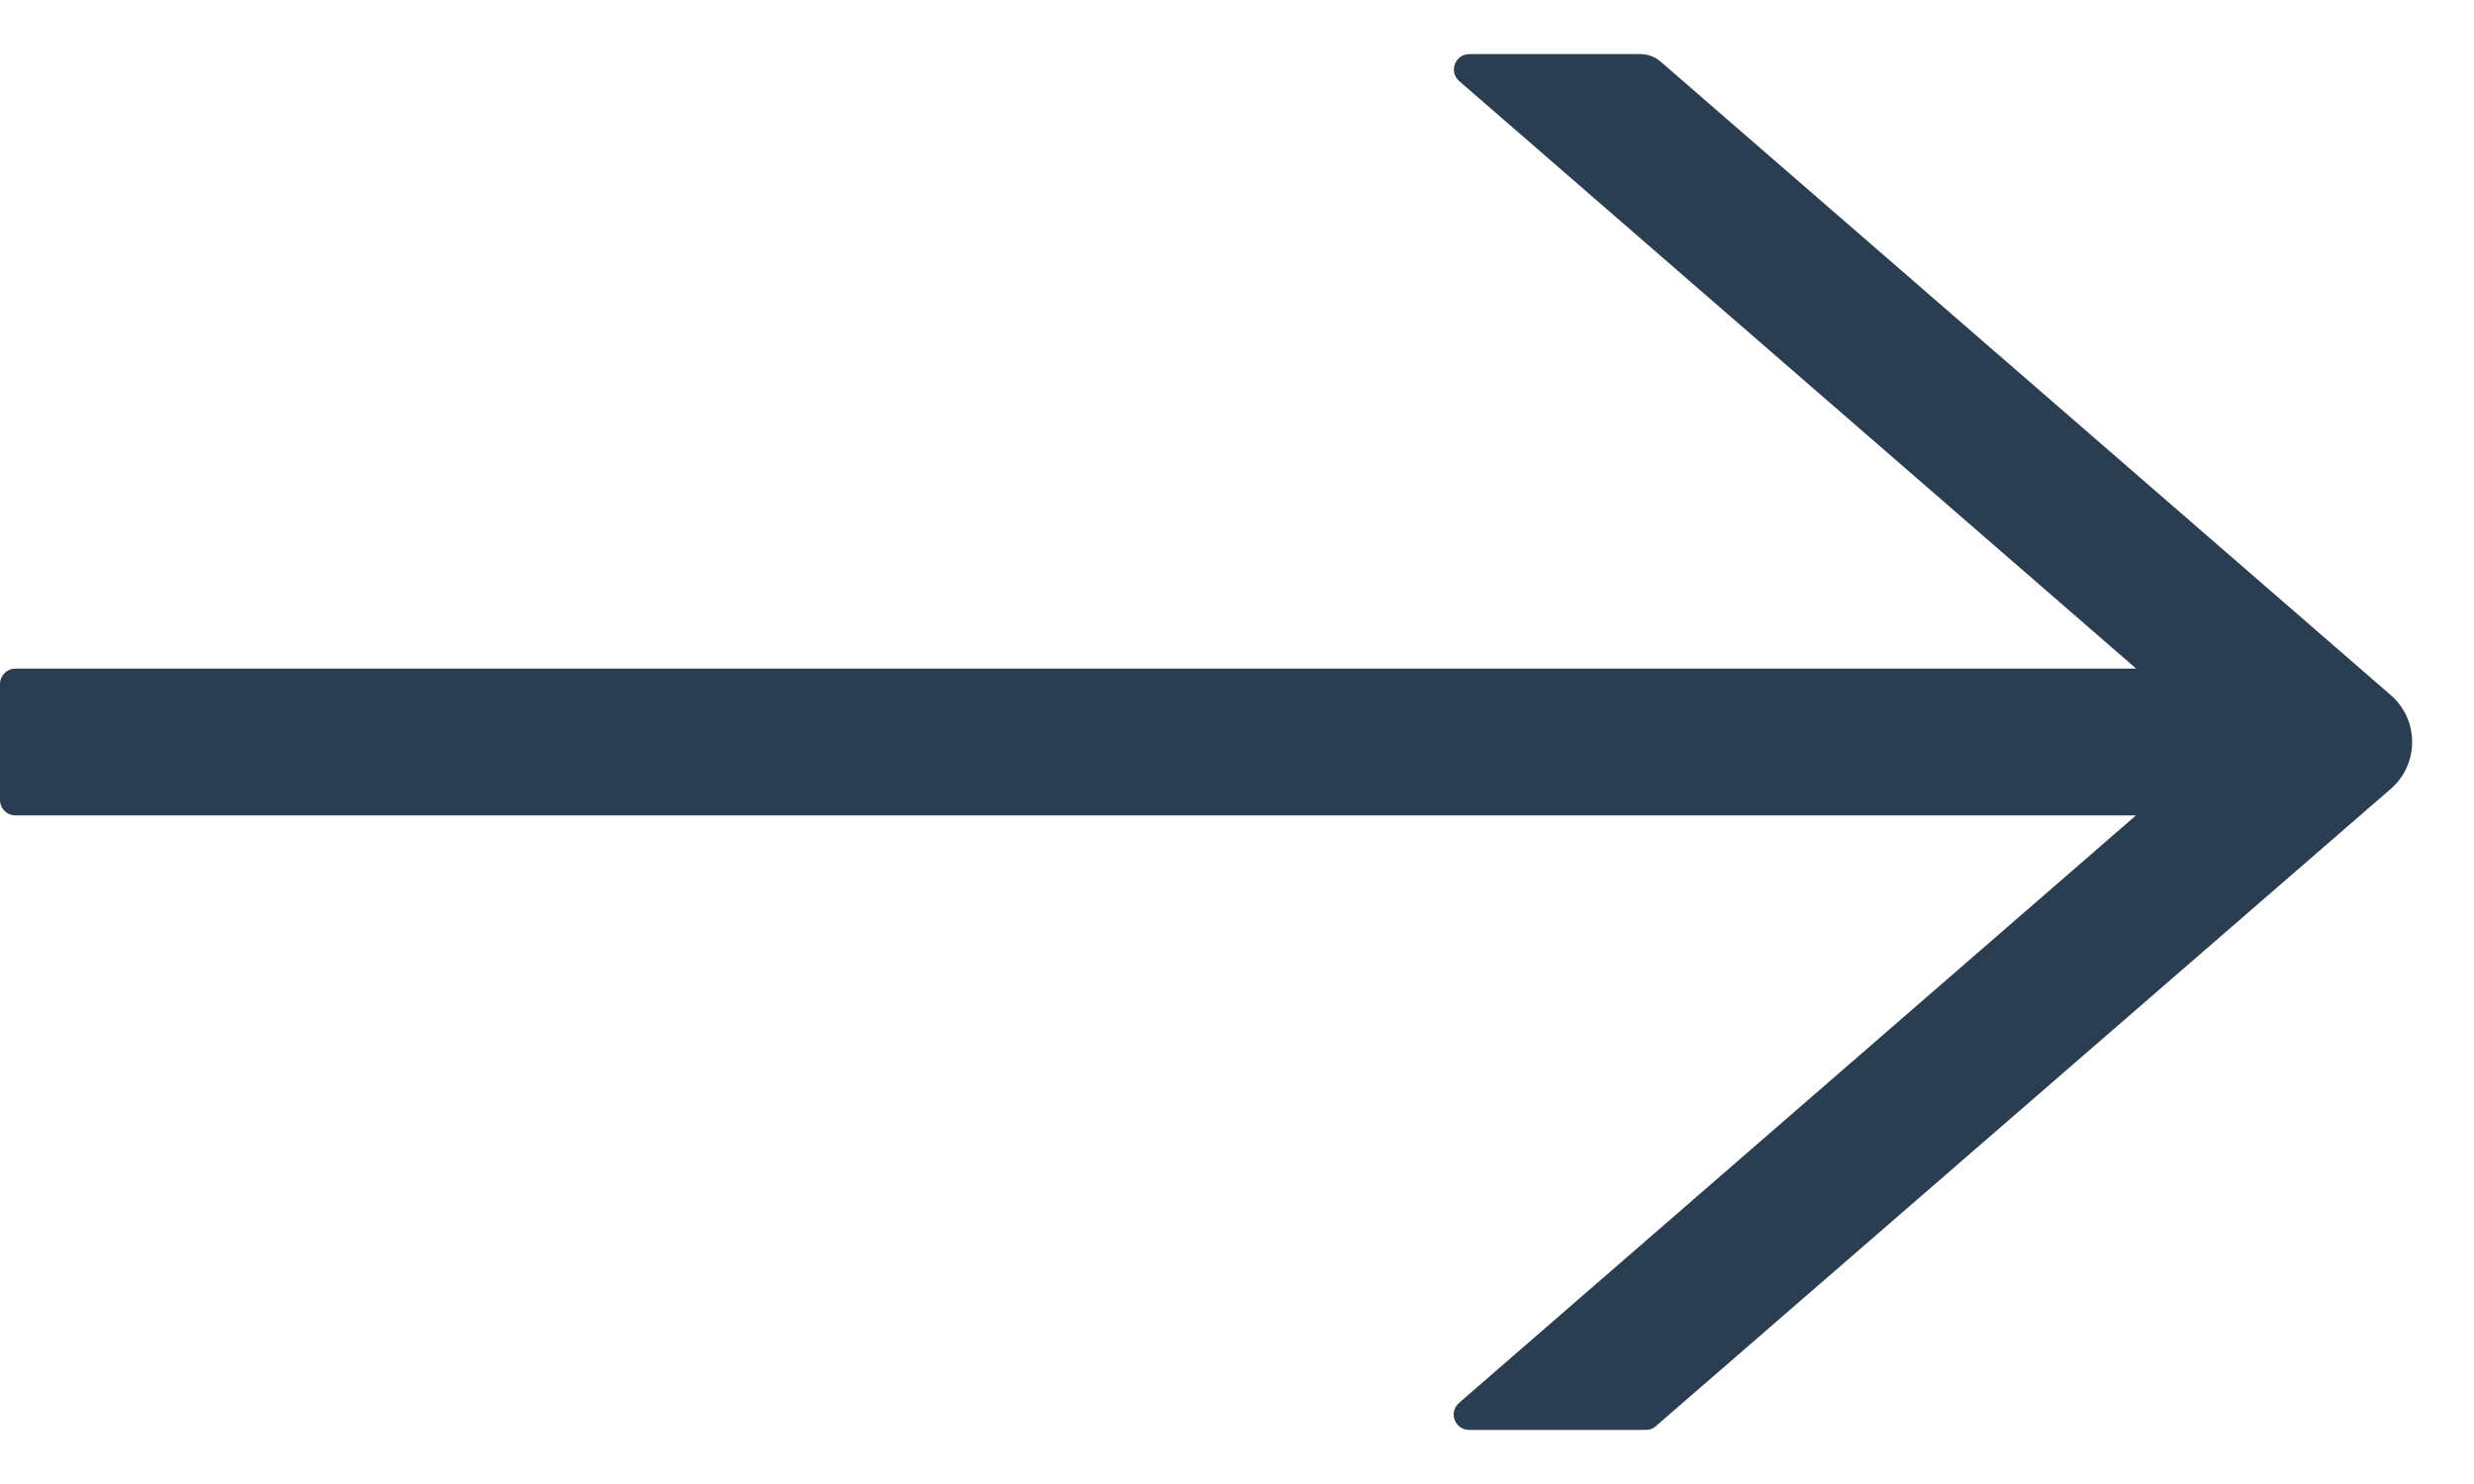<svg width="25" height="15" viewBox="0 0 25 15" fill="none" xmlns="http://www.w3.org/2000/svg">
<path d="M24.16 7.027L16.781 0.623C16.725 0.574 16.652 0.547 16.576 0.547H14.848C14.703 0.547 14.637 0.727 14.746 0.82L21.586 6.758H0.156C0.07 6.758 0 6.828 0 6.914V8.086C0 8.172 0.07 8.242 0.156 8.242H21.584L14.744 14.18C14.635 14.275 14.701 14.453 14.846 14.453H16.633C16.67 14.453 16.707 14.44 16.734 14.414L24.16 7.973C24.228 7.914 24.282 7.841 24.319 7.76C24.356 7.678 24.375 7.59 24.375 7.5C24.375 7.41 24.356 7.322 24.319 7.24C24.282 7.159 24.228 7.086 24.16 7.027Z" fill="#2B3E51"/>
</svg>
